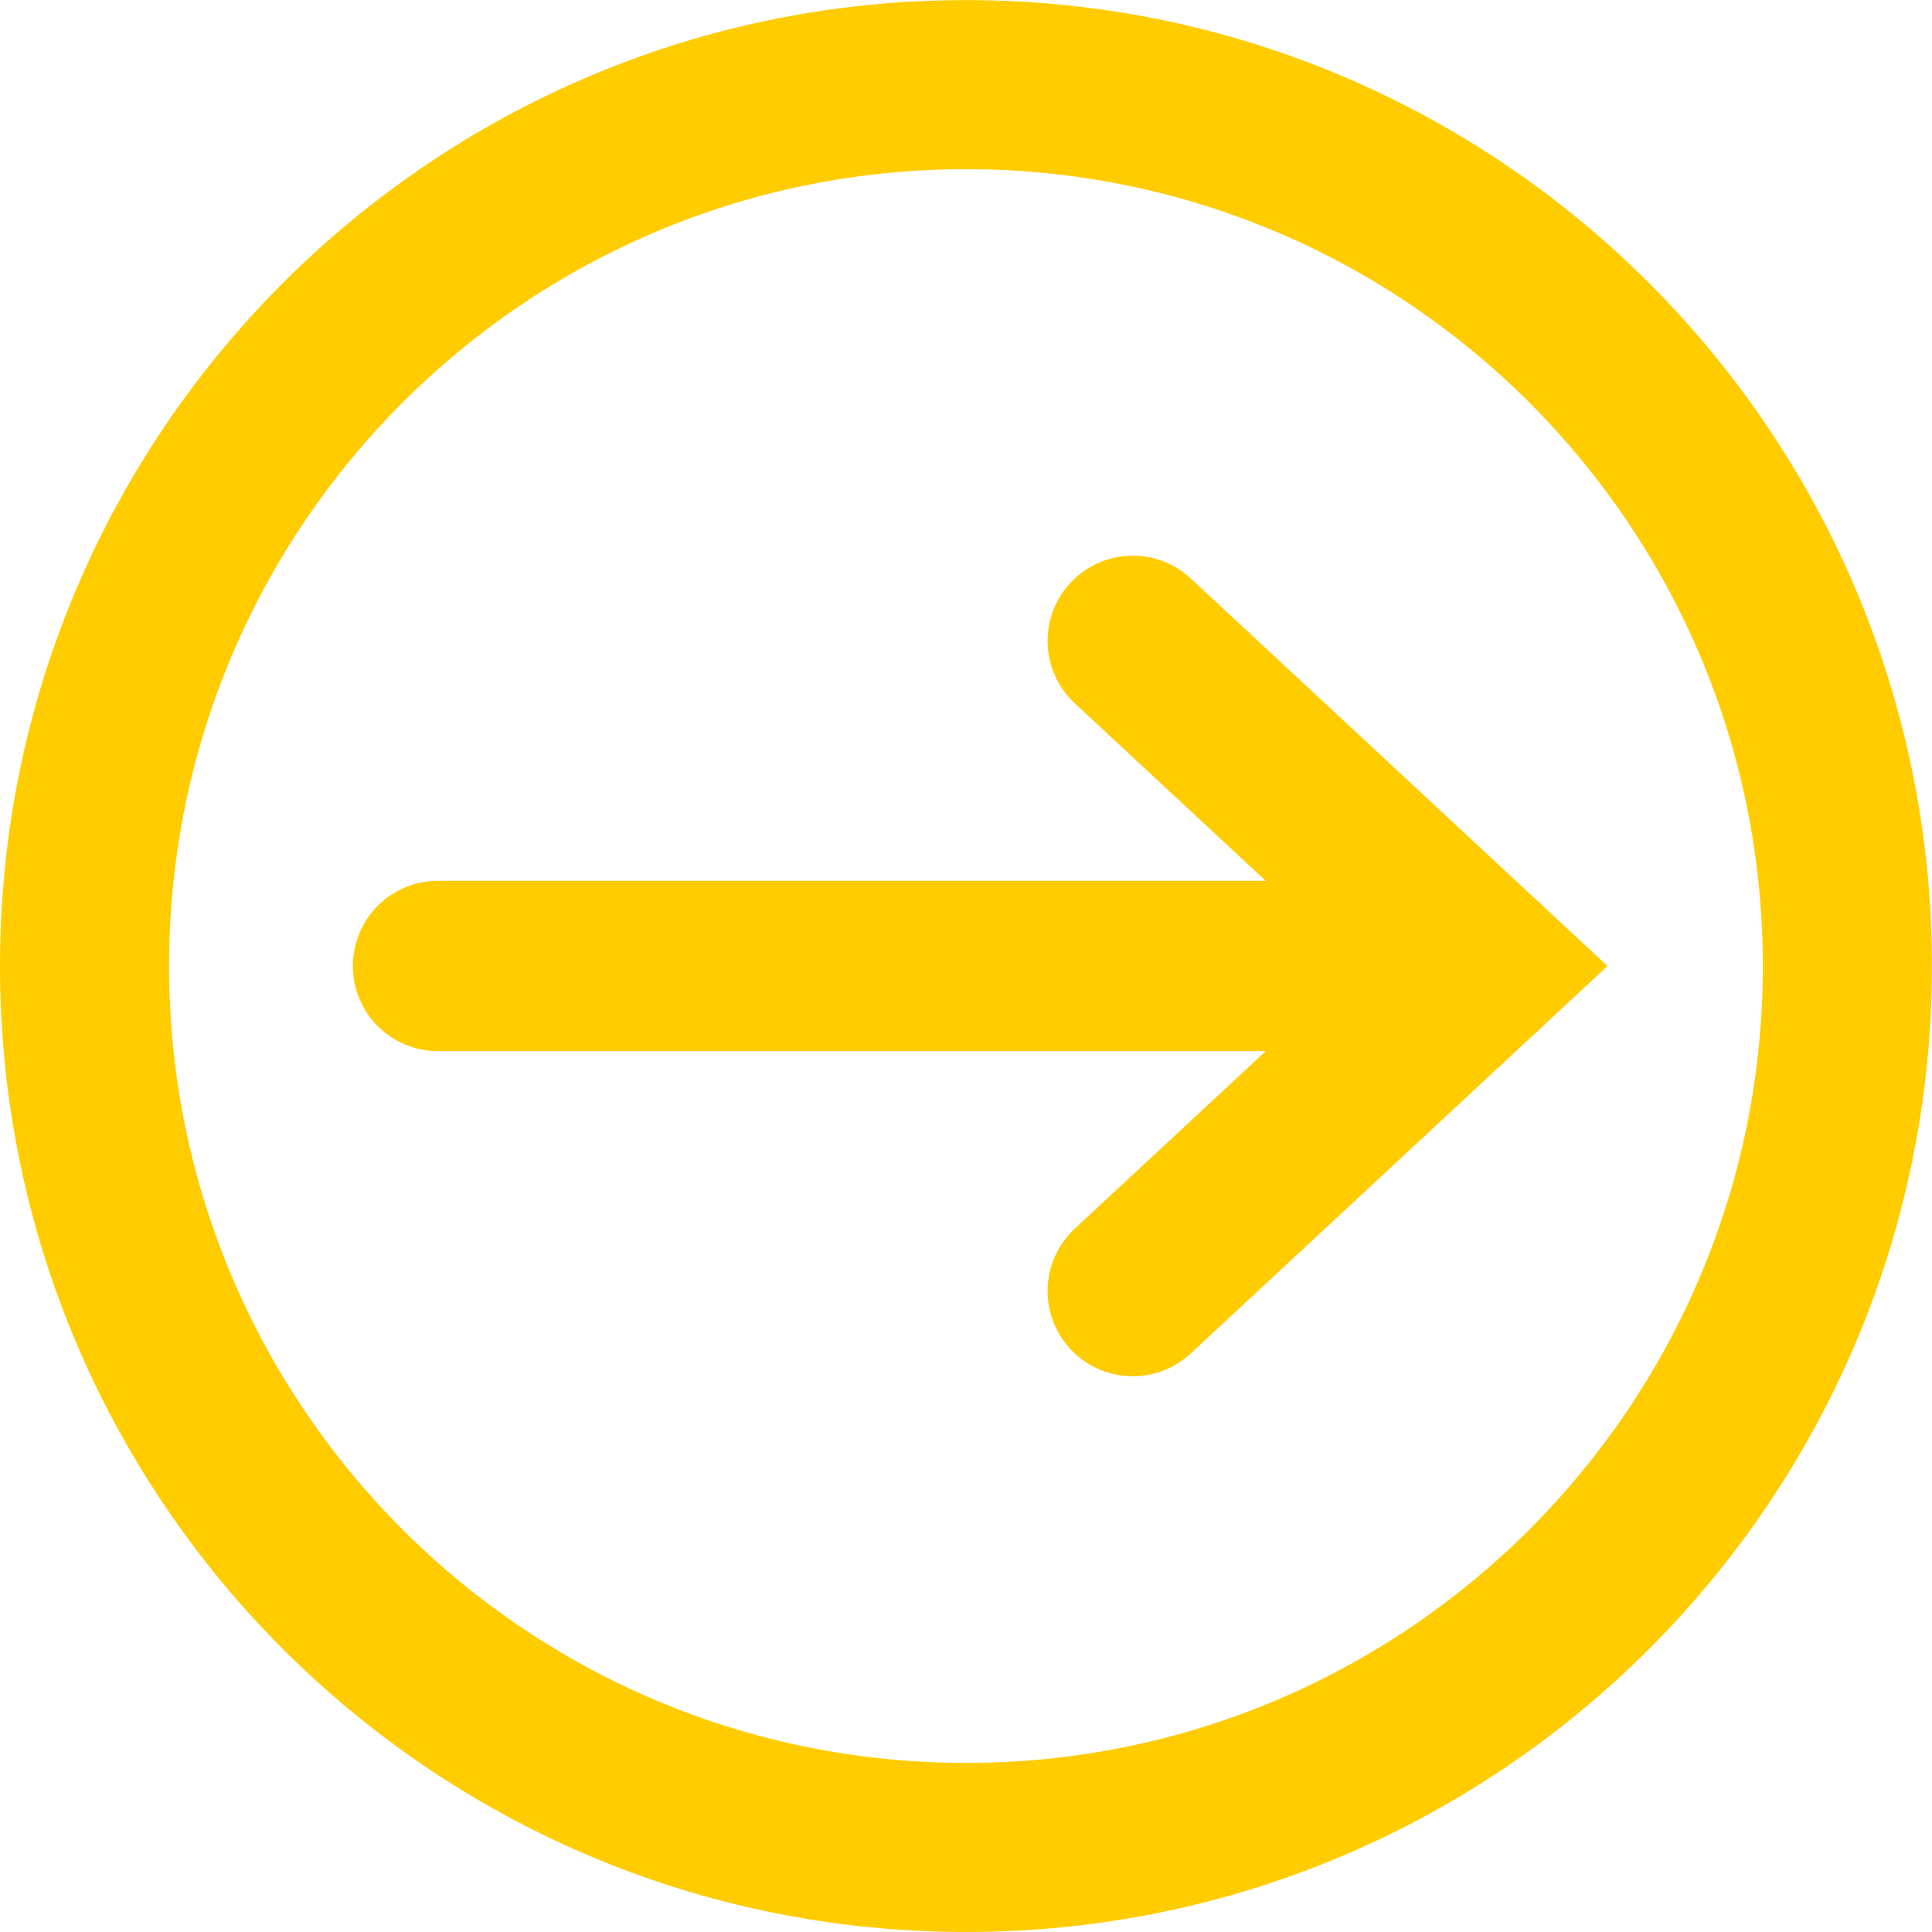 <?xml version="1.0" encoding="UTF-8"?>
<!DOCTYPE svg PUBLIC "-//W3C//DTD SVG 1.1//EN" "http://www.w3.org/Graphics/SVG/1.1/DTD/svg11.dtd">
<!-- Creator: CorelDRAW 2017 -->
<svg xmlns="http://www.w3.org/2000/svg" xml:space="preserve" width="12mm" height="12mm" version="1.1" style="shape-rendering:geometricPrecision; text-rendering:geometricPrecision; image-rendering:optimizeQuality; fill-rule:evenodd; clip-rule:evenodd"
viewBox="0 0 239.27 239.27"
 xmlns:xlink="http://www.w3.org/1999/xlink">
 <defs>
  <style type="text/css">
   <![CDATA[
    .str0 {stroke:#FFCC00;stroke-width:21.1;stroke-linecap:round;stroke-miterlimit:4}
    .fil0 {fill:none;fill-rule:nonzero}
    .fil1 {fill:#FFCC00;fill-rule:nonzero}
   ]]>
  </style>
 </defs>
 <g id="Layer_x0020_1">
  <g id="_2260222849216">
   <line class="fil0 str0" x1="54.25" y1="119.63" x2="183.59" y2= "119.63" />
   <polyline class="fil0 str0" points="140.29,79.37 183.59,119.64 140.29,159.89 "/>
   <path class="fil1" d="M119.63 239.27c66.07,0 119.63,-53.56 119.63,-119.63 0,-66.07 -53.56,-119.63 -119.63,-119.63 -66.07,0 -119.63,53.56 -119.63,119.63 0,66.07 53.56,119.63 119.63,119.63zm0 -20.94c-54.51,0 -98.69,-44.19 -98.69,-98.69 0,-54.5 44.19,-98.69 98.69,-98.69 54.51,0 98.69,44.19 98.69,98.69 0,54.51 -44.19,98.69 -98.69,98.69z"/>
  </g>
 </g>
</svg>
